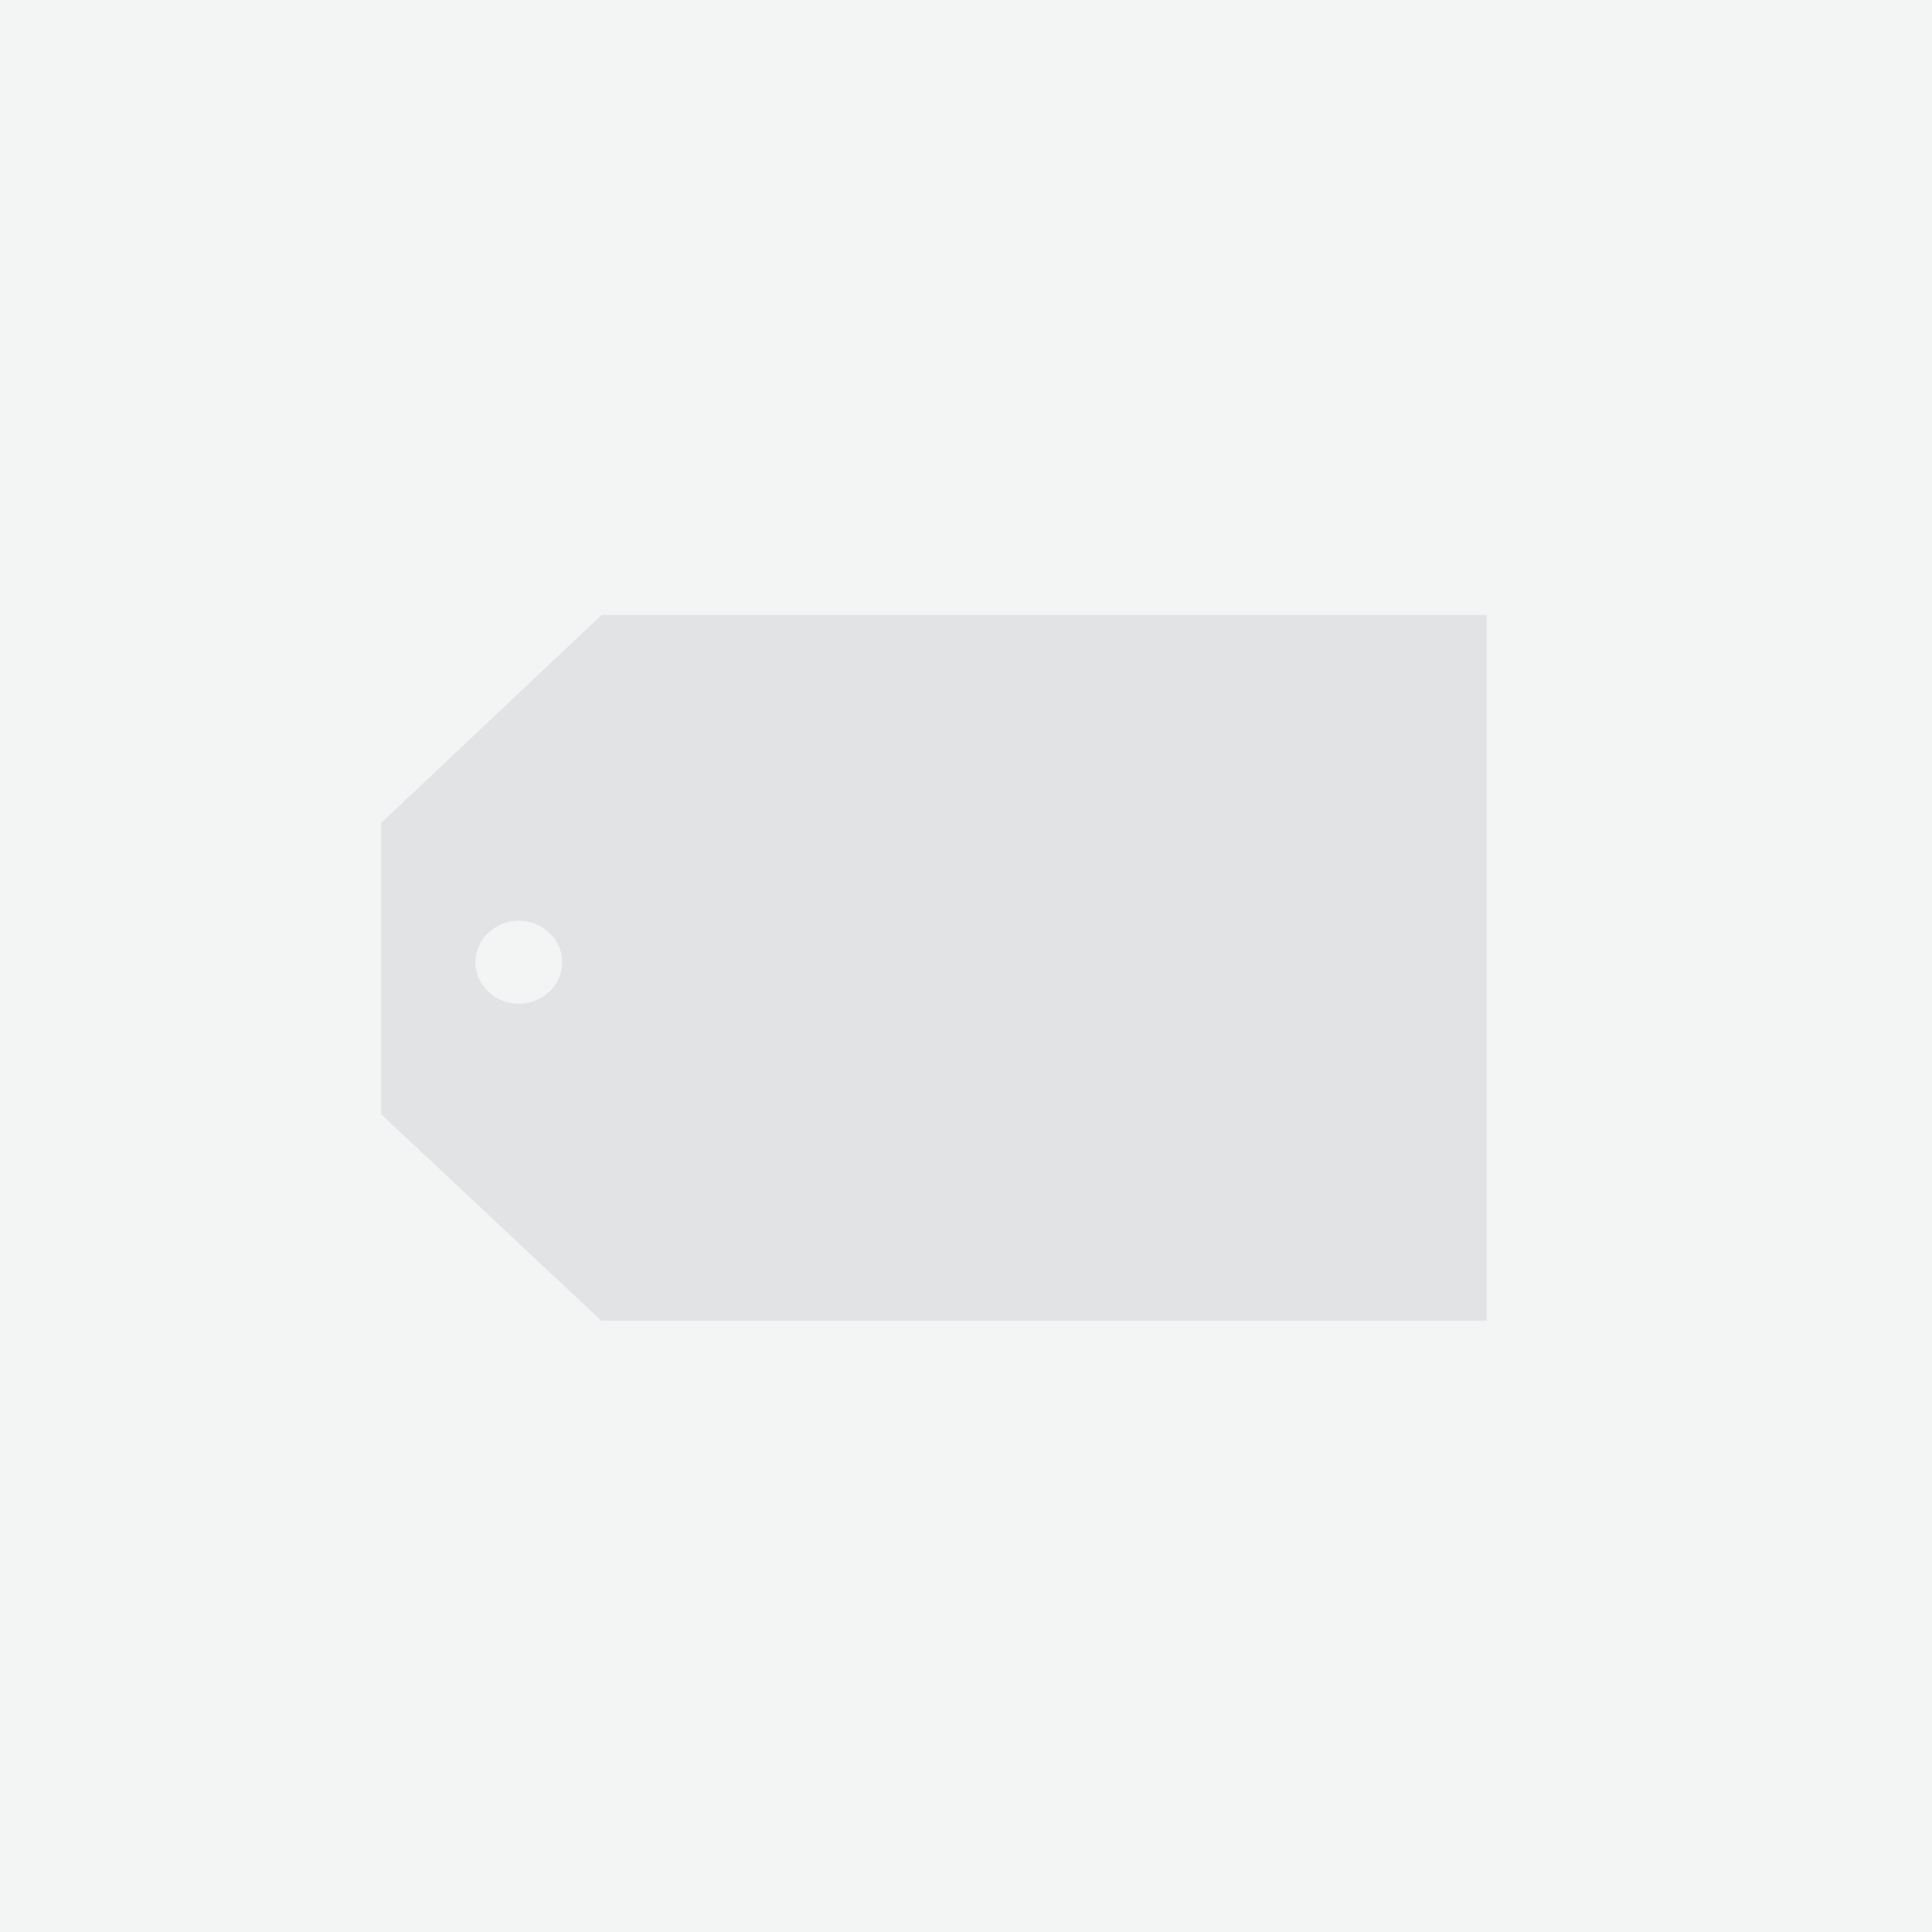 <svg fill="none" xmlns="http://www.w3.org/2000/svg" viewBox="0 0 48 48">
  <path fill="#F3F4F4" d="M0 0h48v48H0z"/>
  <path fill-rule="evenodd" clip-rule="evenodd" d="m9.469 20.447 5.476-5.166h21.992v17.531H14.939l-5.47-5.131v-7.235Zm3.422 4.49c.596 0 1.078-.464 1.078-1.031 0-.567-.488-1.031-1.078-1.031-.596 0-1.078.464-1.078 1.031 0 .573.482 1.031 1.078 1.031Z" fill="#E1E3E4"/>
</svg>
